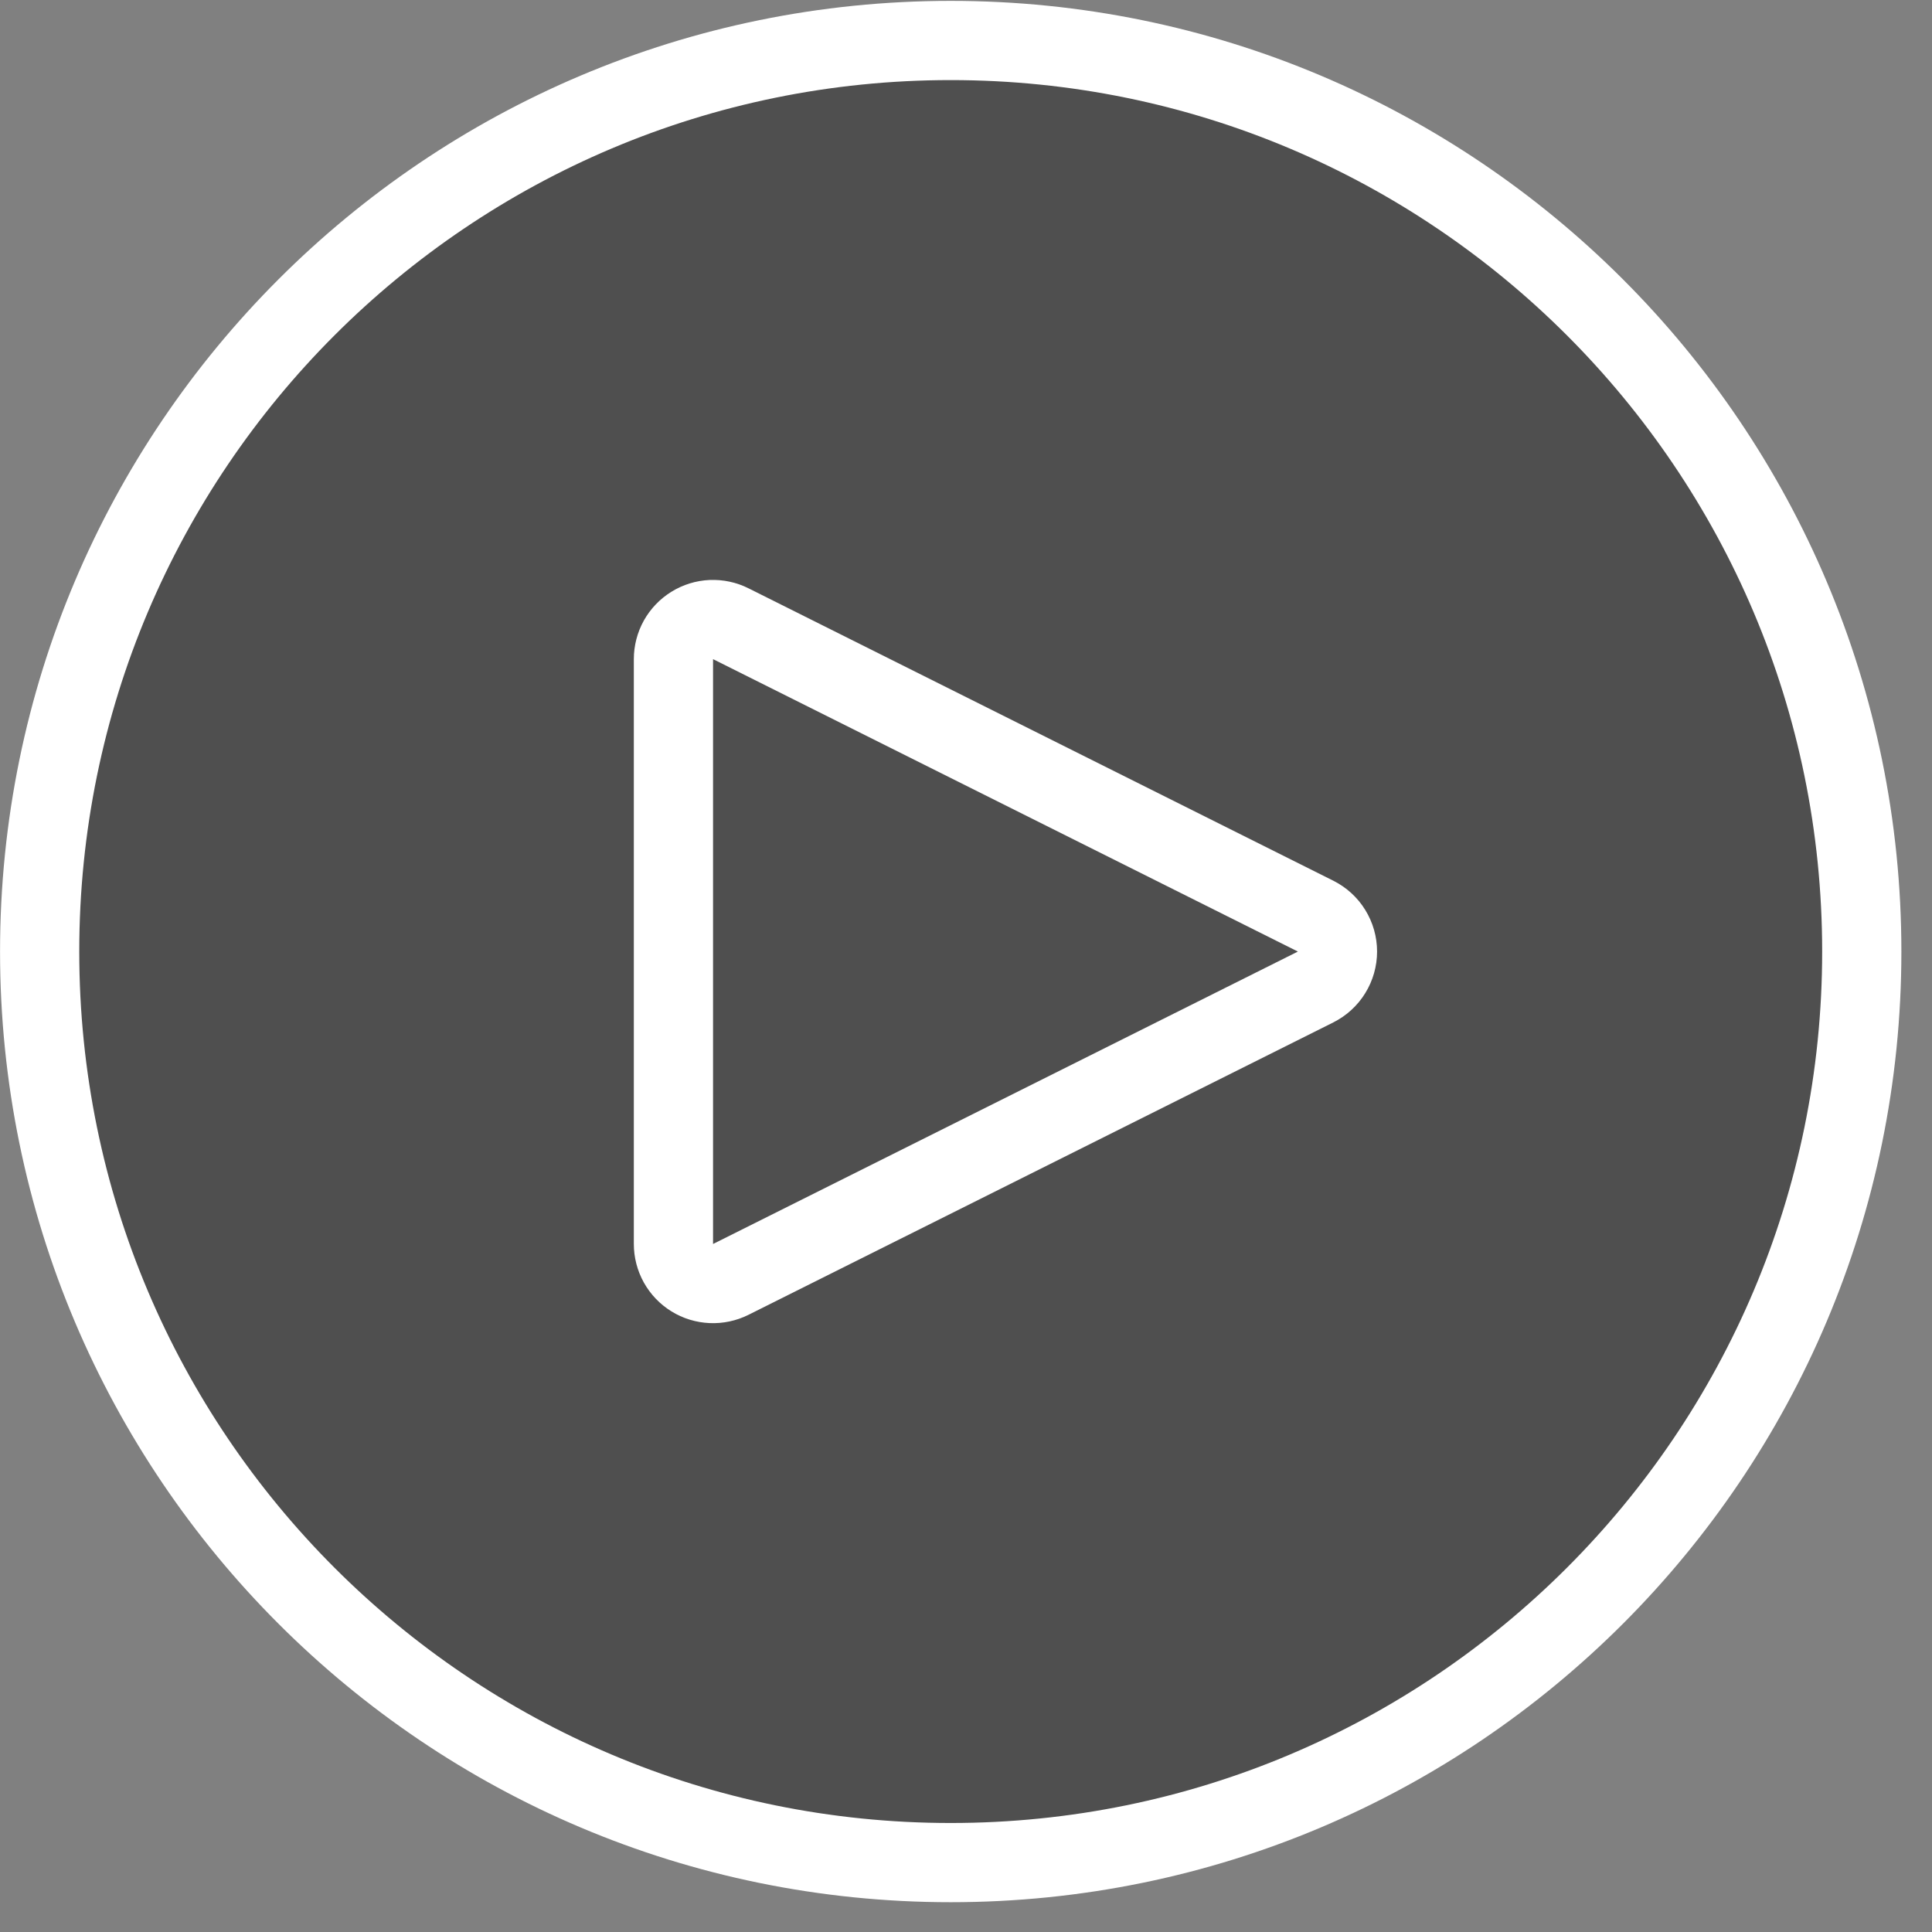 <svg width="63" height="63" viewBox="0 0 63 63" fill="none" xmlns="http://www.w3.org/2000/svg">
<rect x="0" y="0" width="63" height="63" fill="#808080" stroke="none"/>
<g clip-path="url(#clip0)">
<path d="M31.002 60.737C47.409 60.737 60.71 47.436 60.71 31.029C60.71 14.621 47.409 1.32 31.002 1.32C14.594 1.32 1.293 14.621 1.293 31.029C1.293 47.436 14.594 60.737 31.002 60.737Z" fill="black" fill-opacity="0.38" stroke="white" stroke-width="2.583" stroke-linecap="round" stroke-linejoin="round"/>
<path d="M23.83 41.719C23.633 41.817 23.414 41.864 23.194 41.854C22.974 41.844 22.76 41.779 22.573 41.663C22.385 41.547 22.231 41.386 22.123 41.193C22.016 41.001 21.96 40.784 21.96 40.564V21.494C21.96 21.273 22.016 21.057 22.123 20.864C22.231 20.672 22.385 20.511 22.573 20.395C22.76 20.279 22.974 20.213 23.194 20.203C23.414 20.194 23.633 20.24 23.83 20.339L42.9 29.874C43.114 29.982 43.295 30.146 43.42 30.35C43.546 30.554 43.613 30.789 43.613 31.029C43.613 31.268 43.546 31.503 43.42 31.707C43.295 31.911 43.114 32.076 42.9 32.184L23.83 41.719Z" stroke="white" stroke-width="2.583" stroke-linecap="round" stroke-linejoin="round"/>
</g>
<defs>
<clipPath id="clip0">
<rect width="62" height="62" fill="white" transform="translate(0.001 0.031)"/>
</clipPath>
</defs>
</svg>
